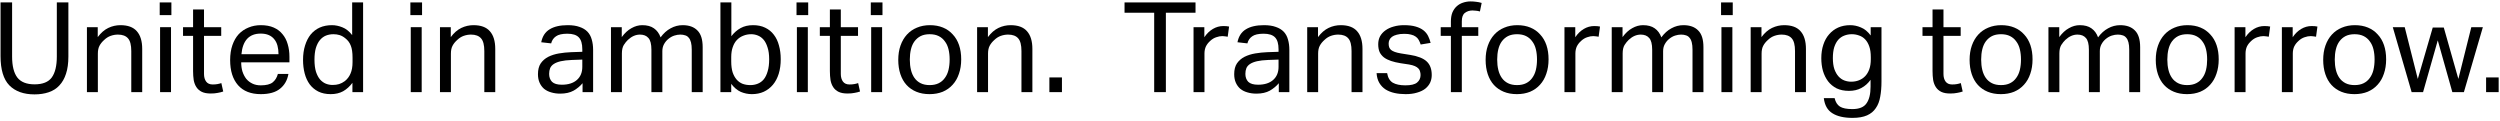 <svg width="597" height="29" viewBox="0 0 597 29" fill="none" xmlns="http://www.w3.org/2000/svg">
<path d="M593.679 18.49H596.679V22H593.679V18.49Z" fill="black"/>
<path d="M571.398 6.49H574.248L577.368 18.85L580.938 6.58H583.578L587.058 18.85L590.148 6.49H592.908L588.378 22H585.618L582.138 9.64L578.628 22H575.898L571.398 6.49Z" fill="black"/>
<path d="M562.25 22.48C561.07 22.48 560.02 22.29 559.1 21.91C558.18 21.53 557.4 20.99 556.76 20.29C556.12 19.59 555.63 18.73 555.29 17.71C554.95 16.69 554.78 15.55 554.78 14.29C554.78 13.03 554.96 11.89 555.32 10.87C555.68 9.85 556.19 8.98 556.85 8.26C557.51 7.54 558.3 6.99 559.22 6.61C560.16 6.21 561.2 6.01 562.34 6.01C563.5 6.01 564.54 6.2 565.46 6.58C566.38 6.96 567.16 7.51 567.8 8.23C568.46 8.93 568.96 9.78 569.3 10.78C569.64 11.78 569.81 12.91 569.81 14.17C569.81 15.45 569.63 16.6 569.27 17.62C568.93 18.64 568.43 19.51 567.77 20.23C567.13 20.95 566.34 21.51 565.4 21.91C564.46 22.29 563.41 22.48 562.25 22.48ZM562.28 20.32C563.12 20.32 563.84 20.17 564.44 19.87C565.04 19.57 565.53 19.15 565.91 18.61C566.31 18.07 566.6 17.43 566.78 16.69C566.96 15.93 567.05 15.1 567.05 14.2C567.05 13.32 566.96 12.51 566.78 11.77C566.6 11.03 566.31 10.4 565.91 9.88C565.53 9.34 565.04 8.92 564.44 8.62C563.84 8.32 563.12 8.17 562.28 8.17C561.44 8.17 560.72 8.32 560.12 8.62C559.54 8.92 559.05 9.34 558.65 9.88C558.27 10.4 557.99 11.03 557.81 11.77C557.63 12.51 557.54 13.33 557.54 14.23C557.54 15.13 557.63 15.95 557.81 16.69C557.99 17.43 558.27 18.07 558.65 18.61C559.03 19.15 559.52 19.57 560.12 19.87C560.72 20.17 561.44 20.32 562.28 20.32Z" fill="black"/>
<path d="M544.912 6.49H547.492V8.89C548.072 8.03 548.752 7.37 549.532 6.91C550.312 6.45 551.142 6.22 552.022 6.22C552.562 6.22 553.022 6.26 553.402 6.34L553.072 8.77C552.872 8.73 552.672 8.7 552.472 8.68C552.272 8.64 552.052 8.62 551.812 8.62C551.332 8.62 550.842 8.71 550.342 8.89C549.842 9.05 549.372 9.33 548.932 9.73C548.492 10.11 548.142 10.55 547.882 11.05C547.642 11.55 547.522 12.13 547.522 12.79V22H544.912V6.49Z" fill="black"/>
<path d="M533.625 6.49H536.205V8.89C536.785 8.03 537.465 7.37 538.245 6.91C539.025 6.45 539.855 6.22 540.735 6.22C541.275 6.22 541.735 6.26 542.115 6.34L541.785 8.77C541.585 8.73 541.385 8.7 541.185 8.68C540.985 8.64 540.765 8.62 540.525 8.62C540.045 8.62 539.555 8.71 539.055 8.89C538.555 9.05 538.085 9.33 537.645 9.73C537.205 10.11 536.855 10.55 536.595 11.05C536.355 11.55 536.235 12.13 536.235 12.79V22H533.625V6.49Z" fill="black"/>
<path d="M522.268 22.48C521.088 22.48 520.038 22.29 519.118 21.91C518.198 21.53 517.418 20.99 516.778 20.29C516.138 19.59 515.648 18.73 515.308 17.71C514.968 16.69 514.798 15.55 514.798 14.29C514.798 13.03 514.978 11.89 515.338 10.87C515.698 9.85 516.208 8.98 516.868 8.26C517.528 7.54 518.318 6.99 519.238 6.61C520.178 6.21 521.218 6.01 522.358 6.01C523.518 6.01 524.558 6.2 525.478 6.58C526.398 6.96 527.178 7.51 527.818 8.23C528.478 8.93 528.978 9.78 529.318 10.78C529.658 11.78 529.828 12.91 529.828 14.17C529.828 15.45 529.648 16.6 529.288 17.62C528.948 18.64 528.448 19.51 527.788 20.23C527.148 20.95 526.358 21.51 525.418 21.91C524.478 22.29 523.428 22.48 522.268 22.48ZM522.298 20.32C523.138 20.32 523.858 20.17 524.458 19.87C525.058 19.57 525.548 19.15 525.928 18.61C526.328 18.07 526.618 17.43 526.798 16.69C526.978 15.93 527.068 15.1 527.068 14.2C527.068 13.32 526.978 12.51 526.798 11.77C526.618 11.03 526.328 10.4 525.928 9.88C525.548 9.34 525.058 8.92 524.458 8.62C523.858 8.32 523.138 8.17 522.298 8.17C521.458 8.17 520.738 8.32 520.138 8.62C519.558 8.92 519.068 9.34 518.668 9.88C518.288 10.4 518.008 11.03 517.828 11.77C517.648 12.51 517.558 13.33 517.558 14.23C517.558 15.13 517.648 15.95 517.828 16.69C518.008 17.43 518.288 18.07 518.668 18.61C519.048 19.15 519.538 19.57 520.138 19.87C520.738 20.17 521.458 20.32 522.298 20.32Z" fill="black"/>
<path d="M489.168 6.49H491.748V8.86C492.448 7.9 493.218 7.19 494.058 6.73C494.898 6.25 495.758 6.01 496.638 6.01C497.798 6.01 498.728 6.26 499.428 6.76C500.148 7.26 500.678 7.98 501.018 8.92C501.718 7.96 502.518 7.24 503.418 6.76C504.318 6.26 505.278 6.01 506.298 6.01C507.818 6.01 508.988 6.43 509.808 7.27C510.648 8.09 511.068 9.42 511.068 11.26V22H508.458V11.86C508.458 11.16 508.398 10.58 508.278 10.12C508.158 9.64 507.978 9.27 507.738 9.01C507.518 8.73 507.238 8.54 506.898 8.44C506.558 8.32 506.168 8.26 505.728 8.26C505.268 8.26 504.788 8.34 504.288 8.5C503.788 8.66 503.298 8.94 502.818 9.34C502.418 9.68 502.088 10.09 501.828 10.57C501.568 11.05 501.438 11.6 501.438 12.22V22H498.828V11.89C498.828 10.53 498.588 9.59 498.108 9.07C497.648 8.53 496.978 8.26 496.098 8.26C495.078 8.26 494.118 8.68 493.218 9.52C492.878 9.84 492.548 10.25 492.228 10.75C491.928 11.25 491.778 11.92 491.778 12.76V22H489.168V6.49Z" fill="black"/>
<path d="M477.811 22.48C476.631 22.48 475.581 22.29 474.661 21.91C473.741 21.53 472.961 20.99 472.321 20.29C471.681 19.59 471.191 18.73 470.851 17.71C470.511 16.69 470.341 15.55 470.341 14.29C470.341 13.03 470.521 11.89 470.881 10.87C471.241 9.85 471.751 8.98 472.411 8.26C473.071 7.54 473.861 6.99 474.781 6.61C475.721 6.21 476.761 6.01 477.901 6.01C479.061 6.01 480.101 6.2 481.021 6.58C481.941 6.96 482.721 7.51 483.361 8.23C484.021 8.93 484.521 9.78 484.861 10.78C485.201 11.78 485.371 12.91 485.371 14.17C485.371 15.45 485.191 16.6 484.831 17.62C484.491 18.64 483.991 19.51 483.331 20.23C482.691 20.95 481.901 21.51 480.961 21.91C480.021 22.29 478.971 22.48 477.811 22.48ZM477.841 20.32C478.681 20.32 479.401 20.17 480.001 19.87C480.601 19.57 481.091 19.15 481.471 18.61C481.871 18.07 482.161 17.43 482.341 16.69C482.521 15.93 482.611 15.1 482.611 14.2C482.611 13.32 482.521 12.51 482.341 11.77C482.161 11.03 481.871 10.4 481.471 9.88C481.091 9.34 480.601 8.92 480.001 8.62C479.401 8.32 478.681 8.17 477.841 8.17C477.001 8.17 476.281 8.32 475.681 8.62C475.101 8.92 474.611 9.34 474.211 9.88C473.831 10.4 473.551 11.03 473.371 11.77C473.191 12.51 473.101 13.33 473.101 14.23C473.101 15.13 473.191 15.95 473.371 16.69C473.551 17.43 473.831 18.07 474.211 18.61C474.591 19.15 475.081 19.57 475.681 19.87C476.281 20.17 477.001 20.32 477.841 20.32Z" fill="black"/>
<path d="M461.49 8.56H459.09V6.49H461.49V2.26H464.1V6.49H468.21V8.56H464.1V17.65C464.1 18.41 464.27 19.02 464.61 19.48C464.95 19.94 465.47 20.17 466.17 20.17C466.61 20.17 466.99 20.14 467.31 20.08C467.65 20.02 467.96 19.94 468.24 19.84L468.69 21.85C468.29 21.99 467.85 22.1 467.37 22.18C466.91 22.28 466.36 22.33 465.72 22.33C464.84 22.33 464.13 22.2 463.59 21.94C463.05 21.68 462.62 21.31 462.3 20.83C461.98 20.35 461.76 19.78 461.64 19.12C461.54 18.46 461.49 17.74 461.49 16.96V8.56Z" fill="black"/>
<path d="M438.108 23.44C438.328 24.38 438.748 25.05 439.368 25.45C440.008 25.85 440.998 26.05 442.338 26.05C443.978 26.05 445.108 25.59 445.728 24.67C446.368 23.77 446.688 22.45 446.688 20.71V19.06C446.088 19.9 445.358 20.55 444.498 21.01C443.658 21.47 442.668 21.7 441.528 21.7C440.408 21.7 439.428 21.5 438.588 21.1C437.768 20.68 437.088 20.12 436.548 19.42C436.008 18.7 435.598 17.87 435.318 16.93C435.058 15.99 434.928 14.98 434.928 13.9C434.928 12.72 435.088 11.65 435.408 10.69C435.728 9.71 436.188 8.88 436.788 8.2C437.388 7.5 438.108 6.96 438.948 6.58C439.808 6.2 440.768 6.01 441.828 6.01C442.688 6.01 443.538 6.19 444.378 6.55C445.238 6.89 446.018 7.53 446.718 8.47V6.49H449.298V19.48C449.298 20.82 449.198 22.02 448.998 23.08C448.818 24.16 448.468 25.07 447.948 25.81C447.448 26.57 446.748 27.15 445.848 27.55C444.948 27.95 443.788 28.15 442.368 28.15C440.328 28.15 438.728 27.78 437.568 27.04C436.408 26.32 435.728 25.12 435.528 23.44H438.108ZM446.748 13.66C446.748 12.64 446.628 11.79 446.388 11.11C446.148 10.41 445.818 9.84 445.398 9.4C444.978 8.96 444.488 8.65 443.928 8.47C443.388 8.27 442.818 8.17 442.218 8.17C441.578 8.17 440.978 8.28 440.418 8.5C439.878 8.7 439.398 9.03 438.978 9.49C438.578 9.95 438.258 10.54 438.018 11.26C437.798 11.98 437.688 12.85 437.688 13.87C437.688 14.91 437.808 15.79 438.048 16.51C438.308 17.23 438.638 17.81 439.038 18.25C439.438 18.69 439.898 19.01 440.418 19.21C440.958 19.41 441.498 19.51 442.038 19.51C442.718 19.51 443.338 19.4 443.898 19.18C444.478 18.96 444.978 18.63 445.398 18.19C445.818 17.75 446.148 17.2 446.388 16.54C446.628 15.86 446.748 15.07 446.748 14.17V13.66Z" fill="black"/>
<path d="M418.059 6.49H420.639V8.86C421.399 7.84 422.239 7.11 423.159 6.67C424.079 6.23 425.049 6.01 426.069 6.01C427.829 6.01 429.129 6.49 429.969 7.45C430.829 8.41 431.259 9.82 431.259 11.68V22H428.649V12.19C428.649 10.75 428.389 9.74 427.869 9.16C427.349 8.56 426.549 8.26 425.469 8.26C424.889 8.26 424.309 8.36 423.729 8.56C423.169 8.76 422.659 9.08 422.199 9.52C421.699 9.96 421.319 10.43 421.059 10.93C420.799 11.41 420.669 12.04 420.669 12.82V22H418.059V6.49Z" fill="black"/>
<path d="M411.08 6.49H413.69V22H411.08V6.49ZM410.99 0.58H413.78V3.61H410.99V0.58Z" fill="black"/>
<path d="M384.881 6.49H387.461V8.86C388.161 7.9 388.931 7.19 389.771 6.73C390.611 6.25 391.471 6.01 392.351 6.01C393.511 6.01 394.441 6.26 395.141 6.76C395.861 7.26 396.391 7.98 396.731 8.92C397.431 7.96 398.231 7.24 399.131 6.76C400.031 6.26 400.991 6.01 402.011 6.01C403.531 6.01 404.701 6.43 405.521 7.27C406.361 8.09 406.781 9.42 406.781 11.26V22H404.171V11.86C404.171 11.16 404.111 10.58 403.991 10.12C403.871 9.64 403.691 9.27 403.451 9.01C403.231 8.73 402.951 8.54 402.611 8.44C402.271 8.32 401.881 8.26 401.441 8.26C400.981 8.26 400.501 8.34 400.001 8.5C399.501 8.66 399.011 8.94 398.531 9.34C398.131 9.68 397.801 10.09 397.541 10.57C397.281 11.05 397.151 11.6 397.151 12.22V22H394.541V11.89C394.541 10.53 394.301 9.59 393.821 9.07C393.361 8.53 392.691 8.26 391.811 8.26C390.791 8.26 389.831 8.68 388.931 9.52C388.591 9.84 388.261 10.25 387.941 10.75C387.641 11.25 387.491 11.92 387.491 12.76V22H384.881V6.49Z" fill="black"/>
<path d="M373.594 6.49H376.174V8.89C376.754 8.03 377.434 7.37 378.214 6.91C378.994 6.45 379.824 6.22 380.704 6.22C381.244 6.22 381.704 6.26 382.084 6.34L381.754 8.77C381.554 8.73 381.354 8.7 381.154 8.68C380.954 8.64 380.734 8.62 380.494 8.62C380.014 8.62 379.524 8.71 379.024 8.89C378.524 9.05 378.054 9.33 377.614 9.73C377.174 10.11 376.824 10.55 376.564 11.05C376.324 11.55 376.204 12.13 376.204 12.79V22H373.594V6.49Z" fill="black"/>
<path d="M362.237 22.48C361.057 22.48 360.007 22.29 359.087 21.91C358.167 21.53 357.387 20.99 356.747 20.29C356.107 19.59 355.617 18.73 355.277 17.71C354.937 16.69 354.767 15.55 354.767 14.29C354.767 13.03 354.947 11.89 355.307 10.87C355.667 9.85 356.177 8.98 356.837 8.26C357.497 7.54 358.287 6.99 359.207 6.61C360.147 6.21 361.187 6.01 362.327 6.01C363.487 6.01 364.527 6.2 365.447 6.58C366.367 6.96 367.147 7.51 367.787 8.23C368.447 8.93 368.947 9.78 369.287 10.78C369.627 11.78 369.797 12.91 369.797 14.17C369.797 15.45 369.617 16.6 369.257 17.62C368.917 18.64 368.417 19.51 367.757 20.23C367.117 20.95 366.327 21.51 365.387 21.91C364.447 22.29 363.397 22.48 362.237 22.48ZM362.267 20.32C363.107 20.32 363.827 20.17 364.427 19.87C365.027 19.57 365.517 19.15 365.897 18.61C366.297 18.07 366.587 17.43 366.767 16.69C366.947 15.93 367.037 15.1 367.037 14.2C367.037 13.32 366.947 12.51 366.767 11.77C366.587 11.03 366.297 10.4 365.897 9.88C365.517 9.34 365.027 8.92 364.427 8.62C363.827 8.32 363.107 8.17 362.267 8.17C361.427 8.17 360.707 8.32 360.107 8.62C359.527 8.92 359.037 9.34 358.637 9.88C358.257 10.4 357.977 11.03 357.797 11.77C357.617 12.51 357.527 13.33 357.527 14.23C357.527 15.13 357.617 15.95 357.797 16.69C357.977 17.43 358.257 18.07 358.637 18.61C359.017 19.15 359.507 19.57 360.107 19.87C360.707 20.17 361.427 20.32 362.267 20.32Z" fill="black"/>
<path d="M346.473 8.56H344.043V6.49H346.473V5.14C346.473 4.3 346.593 3.58 346.833 2.98C347.093 2.38 347.433 1.89 347.853 1.51C348.293 1.11 348.793 0.82 349.353 0.64C349.933 0.44 350.543 0.34 351.183 0.34C351.643 0.34 352.083 0.37 352.503 0.43C352.923 0.47 353.363 0.56 353.823 0.7L353.403 2.74C353.083 2.64 352.773 2.58 352.473 2.56C352.193 2.52 351.913 2.5 351.633 2.5C350.933 2.5 350.333 2.69 349.833 3.07C349.333 3.43 349.083 4.1 349.083 5.08V6.49H353.013V8.56H349.083V22H346.473V8.56Z" fill="black"/>
<path d="M331.249 17.47C331.429 18.55 331.879 19.31 332.599 19.75C333.339 20.17 334.339 20.38 335.599 20.38C336.919 20.38 337.849 20.16 338.389 19.72C338.949 19.26 339.229 18.66 339.229 17.92C339.229 17.62 339.189 17.34 339.109 17.08C339.049 16.8 338.919 16.56 338.719 16.36C338.519 16.14 338.239 15.95 337.879 15.79C337.519 15.63 337.049 15.5 336.469 15.4L334.489 15.1C333.609 14.96 332.839 14.78 332.179 14.56C331.519 14.34 330.959 14.06 330.499 13.72C330.039 13.36 329.689 12.93 329.449 12.43C329.229 11.91 329.119 11.29 329.119 10.57C329.119 9.85 329.269 9.21 329.569 8.65C329.889 8.09 330.319 7.62 330.859 7.24C331.419 6.84 332.069 6.54 332.809 6.34C333.569 6.12 334.389 6.01 335.269 6.01C336.389 6.01 337.319 6.12 338.059 6.34C338.819 6.56 339.439 6.86 339.919 7.24C340.399 7.62 340.769 8.07 341.029 8.59C341.289 9.11 341.489 9.66 341.629 10.24L339.259 10.63C339.119 10.21 338.959 9.84 338.779 9.52C338.599 9.2 338.359 8.94 338.059 8.74C337.759 8.52 337.389 8.36 336.949 8.26C336.529 8.14 335.999 8.08 335.359 8.08C334.639 8.08 334.039 8.15 333.559 8.29C333.079 8.41 332.689 8.58 332.389 8.8C332.109 9.02 331.909 9.27 331.789 9.55C331.669 9.81 331.609 10.09 331.609 10.39C331.609 10.71 331.649 11 331.729 11.26C331.809 11.5 331.959 11.72 332.179 11.92C332.399 12.1 332.699 12.26 333.079 12.4C333.459 12.54 333.949 12.66 334.549 12.76L336.799 13.12C338.619 13.42 339.919 13.94 340.699 14.68C341.499 15.42 341.899 16.5 341.899 17.92C341.899 18.58 341.769 19.19 341.509 19.75C341.249 20.29 340.859 20.77 340.339 21.19C339.819 21.59 339.169 21.9 338.389 22.12C337.609 22.36 336.699 22.48 335.659 22.48C334.719 22.48 333.839 22.39 333.019 22.21C332.219 22.03 331.509 21.75 330.889 21.37C330.269 20.97 329.769 20.45 329.389 19.81C329.009 19.17 328.789 18.39 328.729 17.47H331.249Z" fill="black"/>
<path d="M312.16 6.49H314.74V8.86C315.5 7.84 316.34 7.11 317.26 6.67C318.18 6.23 319.15 6.01 320.17 6.01C321.93 6.01 323.23 6.49 324.07 7.45C324.93 8.41 325.36 9.82 325.36 11.68V22H322.75V12.19C322.75 10.75 322.49 9.74 321.97 9.16C321.45 8.56 320.65 8.26 319.57 8.26C318.99 8.26 318.41 8.36 317.83 8.56C317.27 8.76 316.76 9.08 316.3 9.52C315.8 9.96 315.42 10.43 315.16 10.93C314.9 11.41 314.77 12.04 314.77 12.82V22H312.16V6.49Z" fill="black"/>
<path d="M305.377 19.87C304.817 20.55 304.107 21.14 303.247 21.64C302.387 22.12 301.317 22.36 300.037 22.36C299.257 22.36 298.537 22.26 297.877 22.06C297.237 21.88 296.677 21.6 296.197 21.22C295.737 20.82 295.377 20.33 295.117 19.75C294.857 19.17 294.727 18.49 294.727 17.71C294.727 16.65 294.947 15.79 295.387 15.13C295.847 14.47 296.447 13.95 297.187 13.57C297.947 13.19 298.797 12.92 299.737 12.76C300.677 12.6 301.647 12.5 302.647 12.46L305.317 12.37V11.77C305.317 10.45 305.037 9.5 304.477 8.92C303.917 8.34 303.007 8.05 301.747 8.05C300.507 8.05 299.597 8.26 299.017 8.68C298.437 9.08 298.057 9.64 297.877 10.36L295.507 10.09C295.787 8.67 296.457 7.64 297.517 7C298.577 6.34 300.017 6.01 301.837 6.01C302.957 6.01 303.897 6.15 304.657 6.43C305.437 6.69 306.067 7.07 306.547 7.57C307.027 8.07 307.367 8.69 307.567 9.43C307.787 10.17 307.897 11 307.897 11.92V22H305.377V19.87ZM305.317 14.23L302.827 14.32C301.767 14.36 300.887 14.46 300.187 14.62C299.487 14.78 298.927 15 298.507 15.28C298.107 15.54 297.817 15.87 297.637 16.27C297.477 16.67 297.397 17.13 297.397 17.65C297.397 18.43 297.627 19.06 298.087 19.54C298.567 20 299.347 20.23 300.427 20.23C301.967 20.23 303.167 19.85 304.027 19.09C304.887 18.33 305.317 17.29 305.317 15.97V14.23Z" fill="black"/>
<path d="M285.017 6.49H287.597V8.89C288.177 8.03 288.857 7.37 289.637 6.91C290.417 6.45 291.247 6.22 292.127 6.22C292.667 6.22 293.127 6.26 293.507 6.34L293.177 8.77C292.977 8.73 292.777 8.7 292.577 8.68C292.377 8.64 292.157 8.62 291.917 8.62C291.437 8.62 290.947 8.71 290.447 8.89C289.947 9.05 289.477 9.33 289.037 9.73C288.597 10.11 288.247 10.55 287.987 11.05C287.747 11.55 287.627 12.13 287.627 12.79V22H285.017V6.49Z" fill="black"/>
<path d="M275.62 3.04H268.54V0.58H285.49V3.04H278.41V22H275.62V3.04Z" fill="black"/>
<path d="M250.592 18.49H253.592V22H250.592V18.49Z" fill="black"/>
<path d="M233.333 6.49H235.913V8.86C236.673 7.84 237.513 7.11 238.433 6.67C239.353 6.23 240.323 6.01 241.343 6.01C243.103 6.01 244.403 6.49 245.243 7.45C246.103 8.41 246.533 9.82 246.533 11.68V22H243.923V12.19C243.923 10.75 243.663 9.74 243.143 9.16C242.623 8.56 241.823 8.26 240.743 8.26C240.163 8.26 239.583 8.36 239.003 8.56C238.443 8.76 237.933 9.08 237.473 9.52C236.973 9.96 236.593 10.43 236.333 10.93C236.073 11.41 235.943 12.04 235.943 12.82V22H233.333V6.49Z" fill="black"/>
<path d="M221.975 22.48C220.795 22.48 219.745 22.29 218.825 21.91C217.905 21.53 217.125 20.99 216.485 20.29C215.845 19.59 215.355 18.73 215.015 17.71C214.675 16.69 214.505 15.55 214.505 14.29C214.505 13.03 214.685 11.89 215.045 10.87C215.405 9.85 215.915 8.98 216.575 8.26C217.235 7.54 218.025 6.99 218.945 6.61C219.885 6.21 220.925 6.01 222.065 6.01C223.225 6.01 224.265 6.2 225.185 6.58C226.105 6.96 226.885 7.51 227.525 8.23C228.185 8.93 228.685 9.78 229.025 10.78C229.365 11.78 229.535 12.91 229.535 14.17C229.535 15.45 229.355 16.6 228.995 17.62C228.655 18.64 228.155 19.51 227.495 20.23C226.855 20.95 226.065 21.51 225.125 21.91C224.185 22.29 223.135 22.48 221.975 22.48ZM222.005 20.32C222.845 20.32 223.565 20.17 224.165 19.87C224.765 19.57 225.255 19.15 225.635 18.61C226.035 18.07 226.325 17.43 226.505 16.69C226.685 15.93 226.775 15.1 226.775 14.2C226.775 13.32 226.685 12.51 226.505 11.77C226.325 11.03 226.035 10.4 225.635 9.88C225.255 9.34 224.765 8.92 224.165 8.62C223.565 8.32 222.845 8.17 222.005 8.17C221.165 8.17 220.445 8.32 219.845 8.62C219.265 8.92 218.775 9.34 218.375 9.88C217.995 10.4 217.715 11.03 217.535 11.77C217.355 12.51 217.265 13.33 217.265 14.23C217.265 15.13 217.355 15.95 217.535 16.69C217.715 17.43 217.995 18.07 218.375 18.61C218.755 19.15 219.245 19.57 219.845 19.87C220.445 20.17 221.165 20.32 222.005 20.32Z" fill="black"/>
<path d="M208.037 6.49H210.647V22H208.037V6.49ZM207.947 0.58H210.737V3.61H207.947V0.58Z" fill="black"/>
<path d="M198.176 8.56H195.776V6.49H198.176V2.26H200.786V6.49H204.896V8.56H200.786V17.65C200.786 18.41 200.956 19.02 201.296 19.48C201.636 19.94 202.156 20.17 202.856 20.17C203.296 20.17 203.676 20.14 203.996 20.08C204.336 20.02 204.646 19.94 204.926 19.84L205.376 21.85C204.976 21.99 204.536 22.1 204.056 22.18C203.596 22.28 203.046 22.33 202.406 22.33C201.526 22.33 200.816 22.2 200.276 21.94C199.736 21.68 199.306 21.31 198.986 20.83C198.666 20.35 198.446 19.78 198.326 19.12C198.226 18.46 198.176 17.74 198.176 16.96V8.56Z" fill="black"/>
<path d="M190.298 6.49H192.908V22H190.298V6.49ZM190.208 0.58H192.998V3.61H190.208V0.58Z" fill="black"/>
<path d="M172.038 0.58H174.648V8.65C175.288 7.81 176.028 7.16 176.868 6.7C177.708 6.24 178.698 6.01 179.838 6.01C180.938 6.01 181.898 6.21 182.718 6.61C183.558 7.01 184.248 7.57 184.788 8.29C185.348 9.01 185.758 9.87 186.018 10.87C186.298 11.85 186.438 12.94 186.438 14.14C186.438 15.42 186.278 16.58 185.958 17.62C185.638 18.64 185.178 19.51 184.578 20.23C183.978 20.95 183.248 21.51 182.388 21.91C181.548 22.29 180.598 22.48 179.538 22.48C178.638 22.48 177.758 22.3 176.898 21.94C176.058 21.56 175.298 20.92 174.618 20.02V22H172.038V0.58ZM174.618 14.68C174.618 15.68 174.728 16.54 174.948 17.26C175.188 17.96 175.508 18.54 175.908 19C176.308 19.46 176.788 19.8 177.348 20.02C177.908 20.22 178.518 20.32 179.178 20.32C179.818 20.32 180.408 20.21 180.948 19.99C181.508 19.77 181.988 19.42 182.388 18.94C182.788 18.44 183.098 17.8 183.318 17.02C183.558 16.24 183.678 15.29 183.678 14.17C183.678 13.03 183.548 12.08 183.288 11.32C183.048 10.54 182.728 9.92 182.328 9.46C181.928 9 181.468 8.67 180.948 8.47C180.448 8.27 179.928 8.17 179.388 8.17C178.708 8.17 178.078 8.29 177.498 8.53C176.918 8.75 176.408 9.09 175.968 9.55C175.548 9.99 175.218 10.56 174.978 11.26C174.738 11.94 174.618 12.73 174.618 13.63V14.68Z" fill="black"/>
<path d="M145.898 6.49H148.478V8.86C149.178 7.9 149.948 7.19 150.788 6.73C151.628 6.25 152.488 6.01 153.368 6.01C154.528 6.01 155.458 6.26 156.158 6.76C156.878 7.26 157.408 7.98 157.748 8.92C158.448 7.96 159.248 7.24 160.148 6.76C161.048 6.26 162.008 6.01 163.028 6.01C164.548 6.01 165.718 6.43 166.538 7.27C167.378 8.09 167.798 9.42 167.798 11.26V22H165.188V11.86C165.188 11.16 165.128 10.58 165.008 10.12C164.888 9.64 164.708 9.27 164.468 9.01C164.248 8.73 163.968 8.54 163.628 8.44C163.288 8.32 162.898 8.26 162.458 8.26C161.998 8.26 161.518 8.34 161.018 8.5C160.518 8.66 160.028 8.94 159.548 9.34C159.148 9.68 158.818 10.09 158.558 10.57C158.298 11.05 158.168 11.6 158.168 12.22V22H155.558V11.89C155.558 10.53 155.318 9.59 154.838 9.07C154.378 8.53 153.708 8.26 152.828 8.26C151.808 8.26 150.848 8.68 149.948 9.52C149.608 9.84 149.278 10.25 148.958 10.75C148.658 11.25 148.508 11.92 148.508 12.76V22H145.898V6.49Z" fill="black"/>
<path d="M139.115 19.87C138.555 20.55 137.845 21.14 136.985 21.64C136.125 22.12 135.055 22.36 133.775 22.36C132.995 22.36 132.275 22.26 131.615 22.06C130.975 21.88 130.415 21.6 129.935 21.22C129.475 20.82 129.115 20.33 128.855 19.75C128.595 19.17 128.465 18.49 128.465 17.71C128.465 16.65 128.685 15.79 129.125 15.13C129.585 14.47 130.185 13.95 130.925 13.57C131.685 13.19 132.535 12.92 133.475 12.76C134.415 12.6 135.385 12.5 136.385 12.46L139.055 12.37V11.77C139.055 10.45 138.775 9.5 138.215 8.92C137.655 8.34 136.745 8.05 135.485 8.05C134.245 8.05 133.335 8.26 132.755 8.68C132.175 9.08 131.795 9.64 131.615 10.36L129.245 10.09C129.525 8.67 130.195 7.64 131.255 7C132.315 6.34 133.755 6.01 135.575 6.01C136.695 6.01 137.635 6.15 138.395 6.43C139.175 6.69 139.805 7.07 140.285 7.57C140.765 8.07 141.105 8.69 141.305 9.43C141.525 10.17 141.635 11 141.635 11.92V22H139.115V19.87ZM139.055 14.23L136.565 14.32C135.505 14.36 134.625 14.46 133.925 14.62C133.225 14.78 132.665 15 132.245 15.28C131.845 15.54 131.555 15.87 131.375 16.27C131.215 16.67 131.135 17.13 131.135 17.65C131.135 18.43 131.365 19.06 131.825 19.54C132.305 20 133.085 20.23 134.165 20.23C135.705 20.23 136.905 19.85 137.765 19.09C138.625 18.33 139.055 17.29 139.055 15.97V14.23Z" fill="black"/>
<path d="M105.066 6.49H107.646V8.86C108.406 7.84 109.246 7.11 110.166 6.67C111.086 6.23 112.056 6.01 113.076 6.01C114.836 6.01 116.136 6.49 116.976 7.45C117.836 8.41 118.266 9.82 118.266 11.68V22H115.656V12.19C115.656 10.75 115.396 9.74 114.876 9.16C114.356 8.56 113.556 8.26 112.476 8.26C111.896 8.26 111.316 8.36 110.736 8.56C110.176 8.76 109.666 9.08 109.206 9.52C108.706 9.96 108.326 10.43 108.066 10.93C107.806 11.41 107.676 12.04 107.676 12.82V22H105.066V6.49Z" fill="black"/>
<path d="M98.088 6.49H100.698V22H98.088V6.49ZM97.998 0.58H100.788V3.61H97.998V0.58Z" fill="black"/>
<path d="M84.157 19.78C83.517 20.64 82.777 21.31 81.937 21.79C81.097 22.25 80.107 22.48 78.967 22.48C77.827 22.48 76.837 22.27 75.997 21.85C75.177 21.43 74.497 20.86 73.957 20.14C73.417 19.4 73.017 18.53 72.757 17.53C72.497 16.53 72.367 15.46 72.367 14.32C72.367 13.04 72.527 11.89 72.847 10.87C73.167 9.83 73.617 8.95 74.197 8.23C74.797 7.51 75.517 6.96 76.357 6.58C77.217 6.2 78.187 6.01 79.267 6.01C80.087 6.01 80.917 6.18 81.757 6.52C82.597 6.84 83.377 7.46 84.097 8.38V0.58H86.707V22H84.157V19.78ZM84.187 13.78C84.187 12.54 84.047 11.58 83.767 10.9C83.507 10.2 83.067 9.61 82.447 9.13C82.007 8.77 81.557 8.52 81.097 8.38C80.657 8.24 80.167 8.17 79.627 8.17C78.987 8.17 78.387 8.28 77.827 8.5C77.287 8.72 76.807 9.08 76.387 9.58C75.987 10.06 75.667 10.69 75.427 11.47C75.207 12.23 75.097 13.16 75.097 14.26C75.097 15.4 75.217 16.36 75.457 17.14C75.717 17.92 76.047 18.54 76.447 19C76.867 19.46 77.327 19.79 77.827 19.99C78.347 20.19 78.877 20.29 79.417 20.29C79.997 20.29 80.517 20.22 80.977 20.08C81.437 19.94 81.897 19.7 82.357 19.36C82.957 18.88 83.407 18.28 83.707 17.56C84.027 16.84 84.187 15.93 84.187 14.83V13.78Z" fill="black"/>
<path d="M68.878 17.65C68.618 19.15 67.948 20.33 66.868 21.19C65.808 22.05 64.278 22.48 62.278 22.48C59.918 22.48 58.108 21.77 56.848 20.35C55.588 18.91 54.958 16.91 54.958 14.35C54.958 13.01 55.138 11.82 55.498 10.78C55.858 9.74 56.358 8.87 56.998 8.17C57.658 7.47 58.438 6.94 59.338 6.58C60.238 6.2 61.218 6.01 62.278 6.01C63.478 6.01 64.508 6.2 65.368 6.58C66.228 6.96 66.928 7.49 67.468 8.17C68.028 8.83 68.438 9.62 68.698 10.54C68.978 11.46 69.118 12.47 69.118 13.57V14.89H57.598C57.598 15.67 57.698 16.4 57.898 17.08C58.118 17.74 58.418 18.32 58.798 18.82C59.198 19.3 59.688 19.68 60.268 19.96C60.848 20.24 61.518 20.38 62.278 20.38C63.578 20.38 64.528 20.14 65.128 19.66C65.728 19.16 66.138 18.49 66.358 17.65H68.878ZM66.508 12.94C66.508 12.2 66.428 11.53 66.268 10.93C66.108 10.33 65.858 9.82 65.518 9.4C65.178 8.96 64.738 8.62 64.198 8.38C63.658 8.14 63.008 8.02 62.248 8.02C60.868 8.02 59.788 8.44 59.008 9.28C58.248 10.12 57.798 11.34 57.658 12.94H66.508Z" fill="black"/>
<path d="M46.107 8.56H43.707V6.49H46.107V2.26H48.717V6.49H52.827V8.56H48.717V17.65C48.717 18.41 48.887 19.02 49.227 19.48C49.567 19.94 50.087 20.17 50.787 20.17C51.227 20.17 51.607 20.14 51.927 20.08C52.267 20.02 52.577 19.94 52.857 19.84L53.307 21.85C52.907 21.99 52.467 22.1 51.987 22.18C51.527 22.28 50.977 22.33 50.337 22.33C49.457 22.33 48.747 22.2 48.207 21.94C47.667 21.68 47.237 21.31 46.917 20.83C46.597 20.35 46.377 19.78 46.257 19.12C46.157 18.46 46.107 17.74 46.107 16.96V8.56Z" fill="black"/>
<path d="M38.228 6.49H40.838V22H38.228V6.49ZM38.138 0.58H40.928V3.61H38.138V0.58Z" fill="black"/>
<path d="M20.759 6.49H23.339V8.86C24.099 7.84 24.939 7.11 25.859 6.67C26.779 6.23 27.749 6.01 28.769 6.01C30.529 6.01 31.829 6.49 32.669 7.45C33.529 8.41 33.959 9.82 33.959 11.68V22H31.349V12.19C31.349 10.75 31.089 9.74 30.569 9.16C30.049 8.56 29.249 8.26 28.169 8.26C27.589 8.26 27.009 8.36 26.429 8.56C25.869 8.76 25.359 9.08 24.899 9.52C24.399 9.96 24.019 10.43 23.759 10.93C23.499 11.41 23.369 12.04 23.369 12.82V22H20.759V6.49Z" fill="black"/>
<path d="M0.13 0.58H2.89V13.51C2.89 15.73 3.3 17.39 4.12 18.49C4.96 19.59 6.34 20.14 8.26 20.14C10.2 20.14 11.57 19.59 12.37 18.49C13.17 17.37 13.57 15.71 13.57 13.51V0.58H16.33V13.51C16.33 15.11 16.14 16.48 15.76 17.62C15.4 18.74 14.87 19.67 14.17 20.41C13.49 21.15 12.64 21.69 11.62 22.03C10.62 22.37 9.49 22.54 8.23 22.54C5.65 22.54 3.65 21.82 2.23 20.38C0.83 18.94 0.13 16.61 0.13 13.39V0.58Z" fill="black"/>
</svg>
